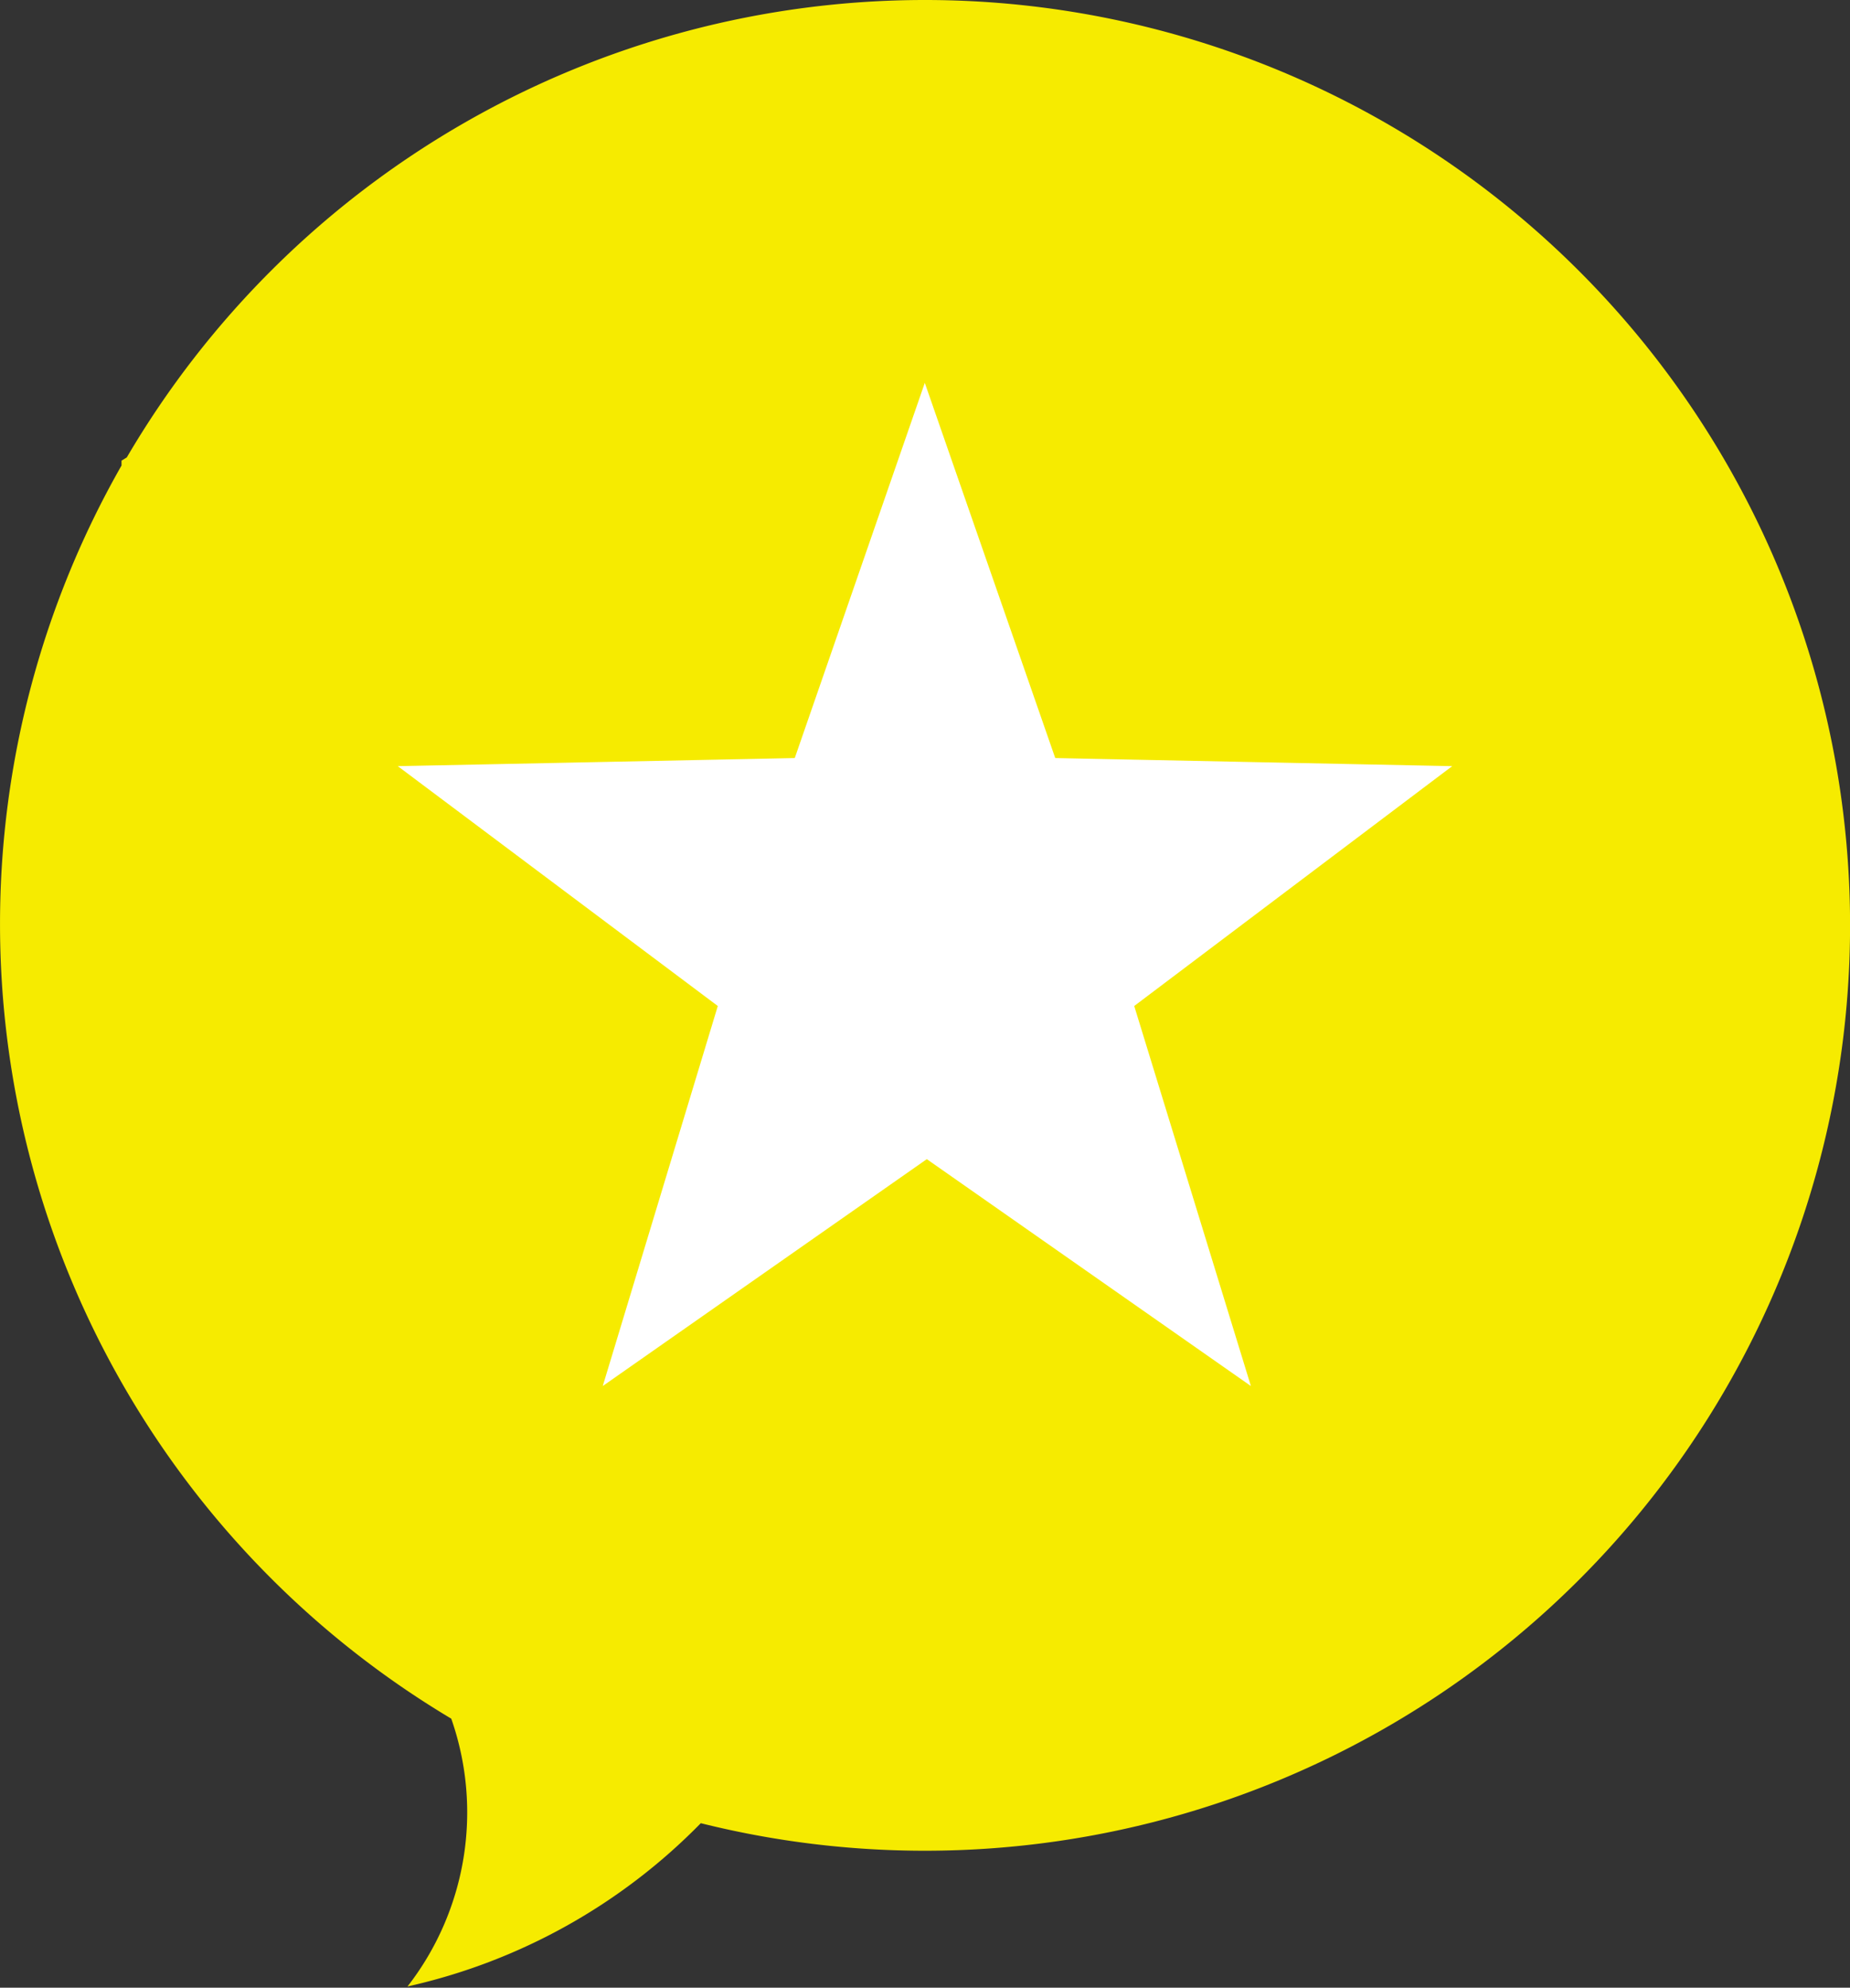 <svg xmlns="http://www.w3.org/2000/svg" xmlns:xlink="http://www.w3.org/1999/xlink" viewBox="0 0 45.67 49.06"><rect x="0" y="0" width="45.67" height="49.06" fill="#333333" stroke="none"/><defs><style>.cls-1{fill:none;}.cls-2{clip-path:url(#clip-path);}.cls-3{fill:#fff;}.cls-4{fill:#f6eb00;}</style><clipPath id="clip-path" transform="translate(0 0)"><rect class="cls-1" width="45.67" height="49.06"/></clipPath></defs><title>keo-circle</title><g id="Layer_2" data-name="Layer 2"><g id="Layer_1-2" data-name="Layer 1"><g class="cls-2"><path class="cls-3" d="M22.78,39.11A16.38,16.38,0,1,0,6.4,22.73,16.38,16.38,0,0,0,22.78,39.11" transform="translate(0 0)"/><path class="cls-4" d="M30.88,34.21l-8-5.6-8,5.6,2.84-9.38L9.82,18.91l9.8-.2,3.21-9.26,3.22,9.26,9.8.2L28,24.83ZM22.83,0A22.84,22.84,0,0,0,3.13,11.29L3,11.37l0,0s0,.08,0,.12a22.84,22.84,0,0,0,8.14,30.93,7,7,0,0,1-1.08,6.61A14.56,14.56,0,0,0,17.3,45,22.84,22.84,0,1,0,22.83,0" transform="translate(0 0)"/></g></g></g></svg>